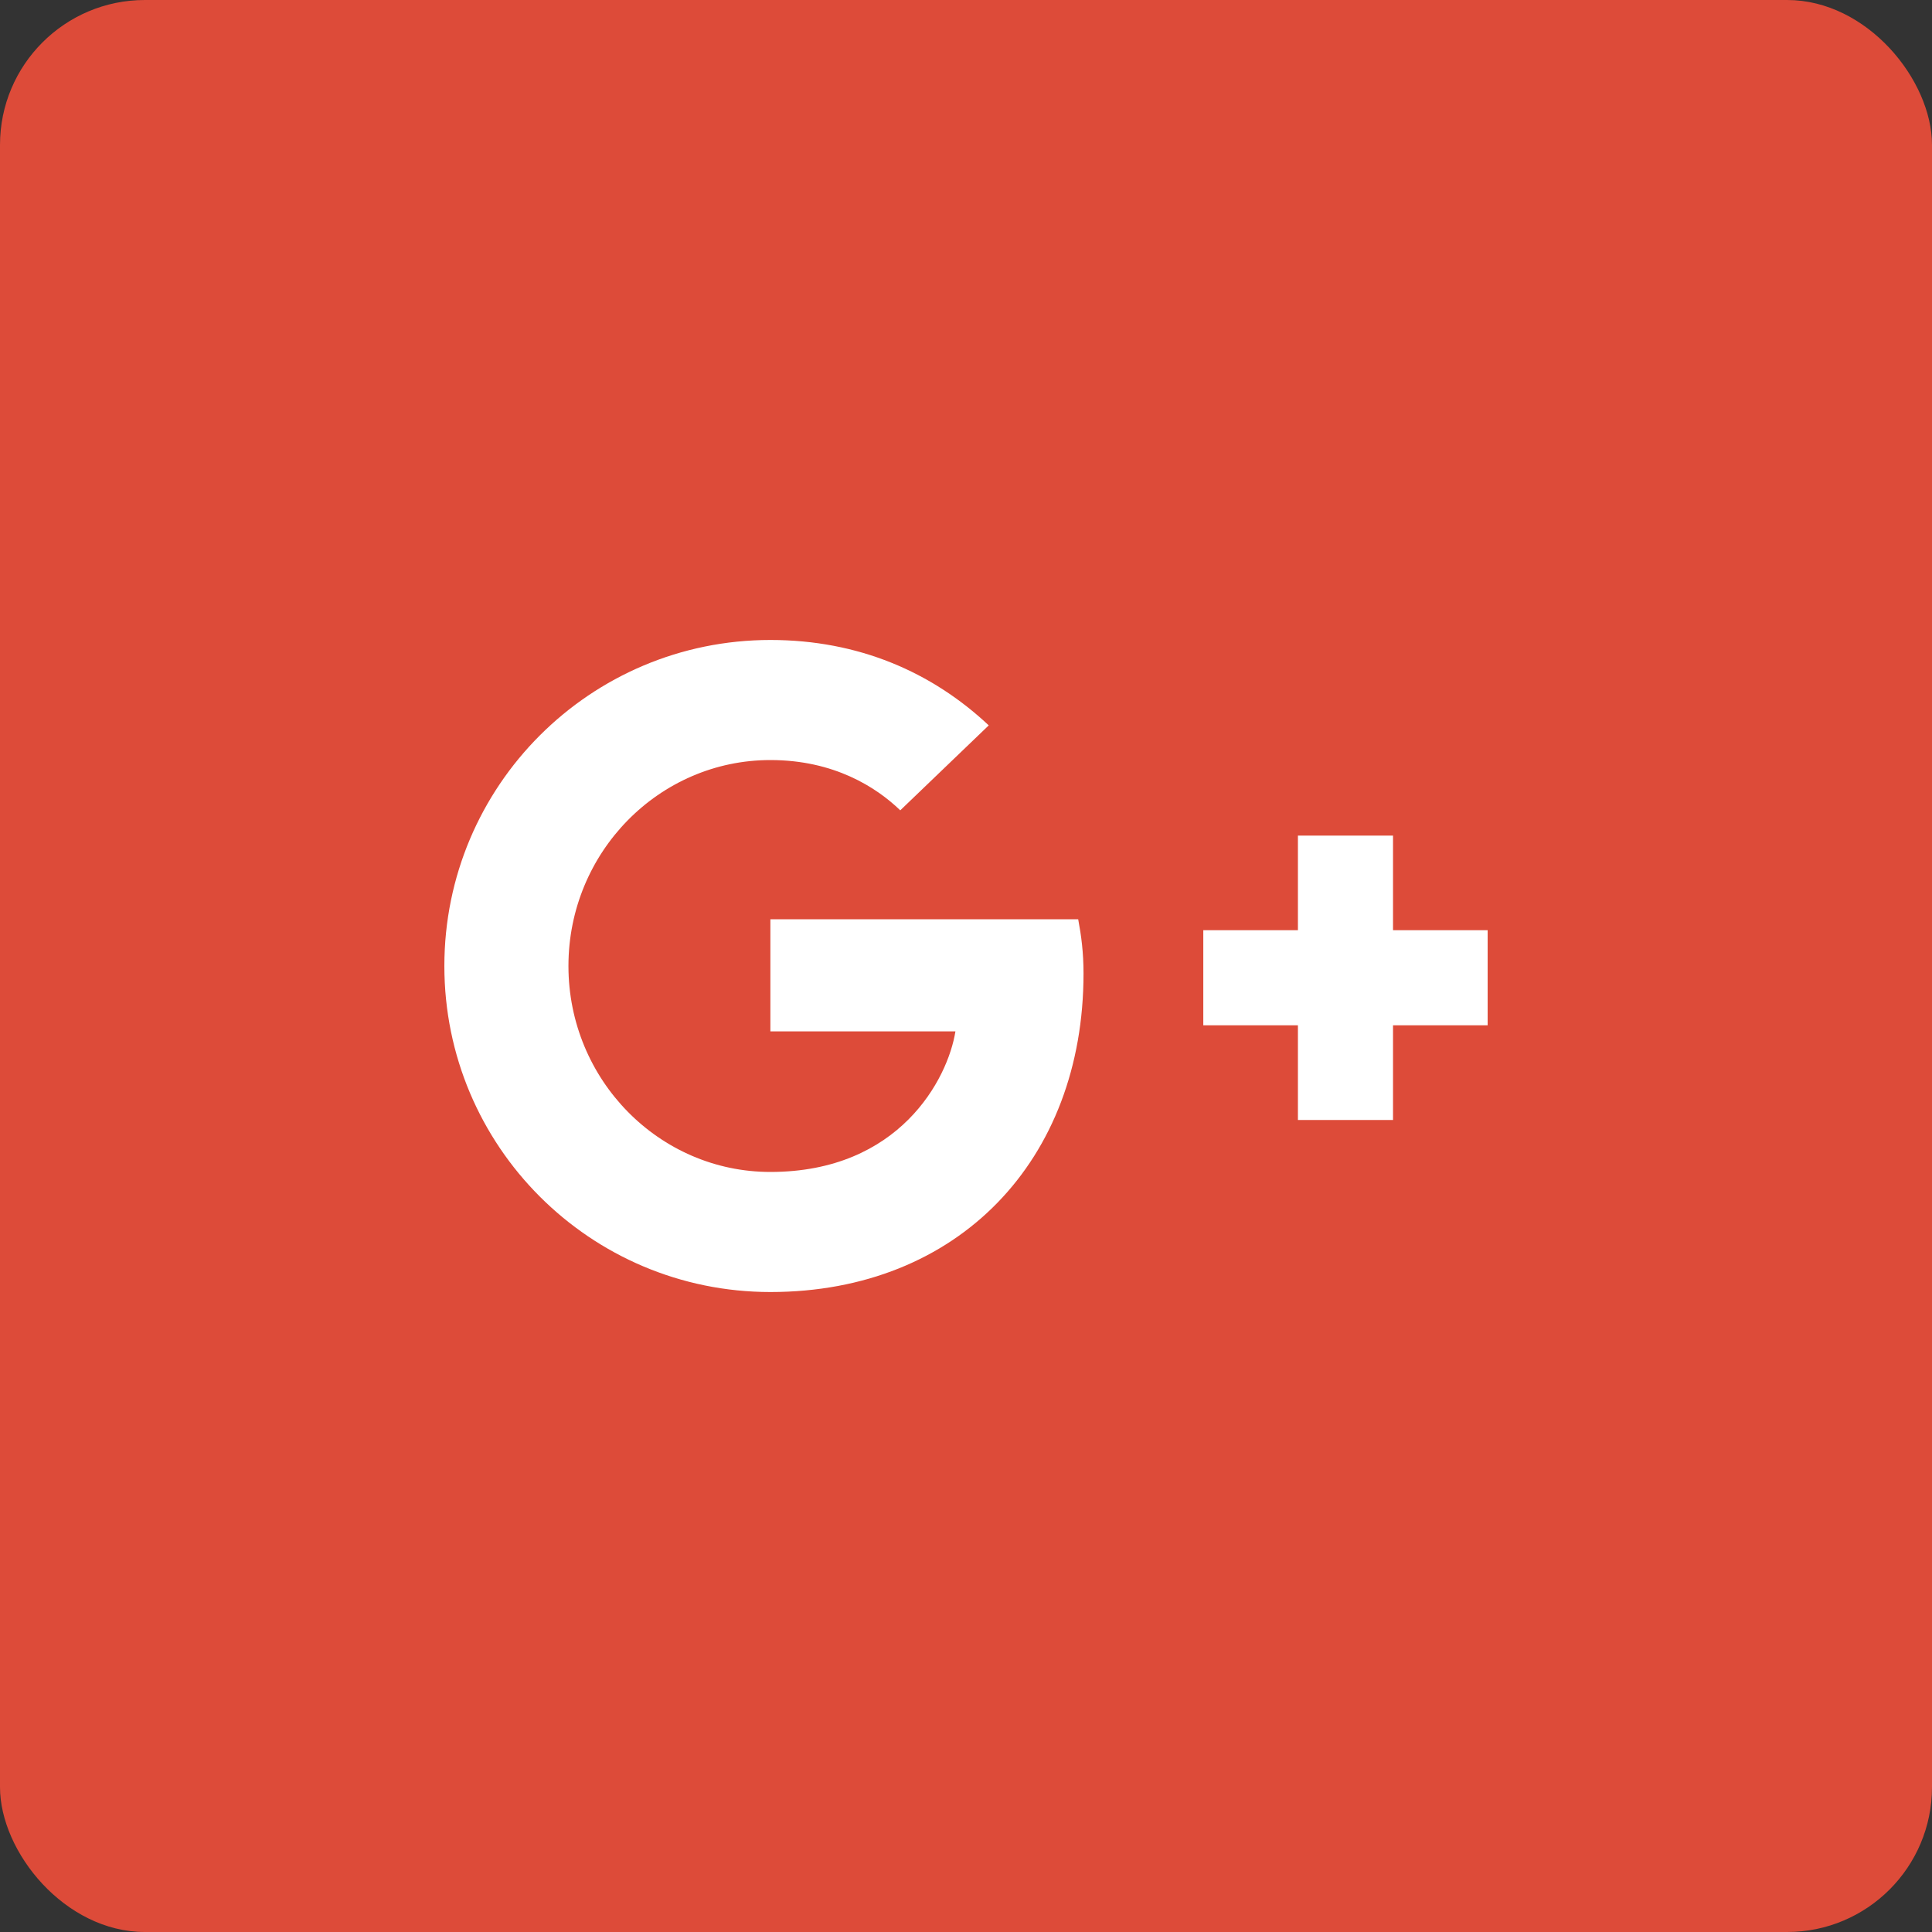 <svg width="40" height="40" viewBox="0 0 40 40" fill="none" xmlns="http://www.w3.org/2000/svg">
<rect x="0" y="0" width="40" height="40" fill="#333333" stroke="none"/>
<rect width="40" height="40" rx="3" fill="#DD4B39"/>
<path d="M22.323 19.033C22.387 19.374 22.433 19.715 22.433 20.157C22.433 24.015 19.845 26.75 15.95 26.75C12.22 26.75 9.2 23.73 9.2 20C9.2 16.27 12.22 13.25 15.95 13.25C17.773 13.25 19.293 13.913 20.471 15.018L18.639 16.777C18.142 16.298 17.267 15.736 15.95 15.736C13.648 15.736 11.769 17.643 11.769 20C11.769 22.357 13.648 24.264 15.95 24.264C18.62 24.264 19.624 22.339 19.781 21.354H15.95V19.033H22.323V19.033ZM28.841 19.259V17.3H26.872V19.259H24.913V21.228H26.872V23.188H28.841V21.228H30.8V19.259H28.841Z" fill="white"/>
</svg>
